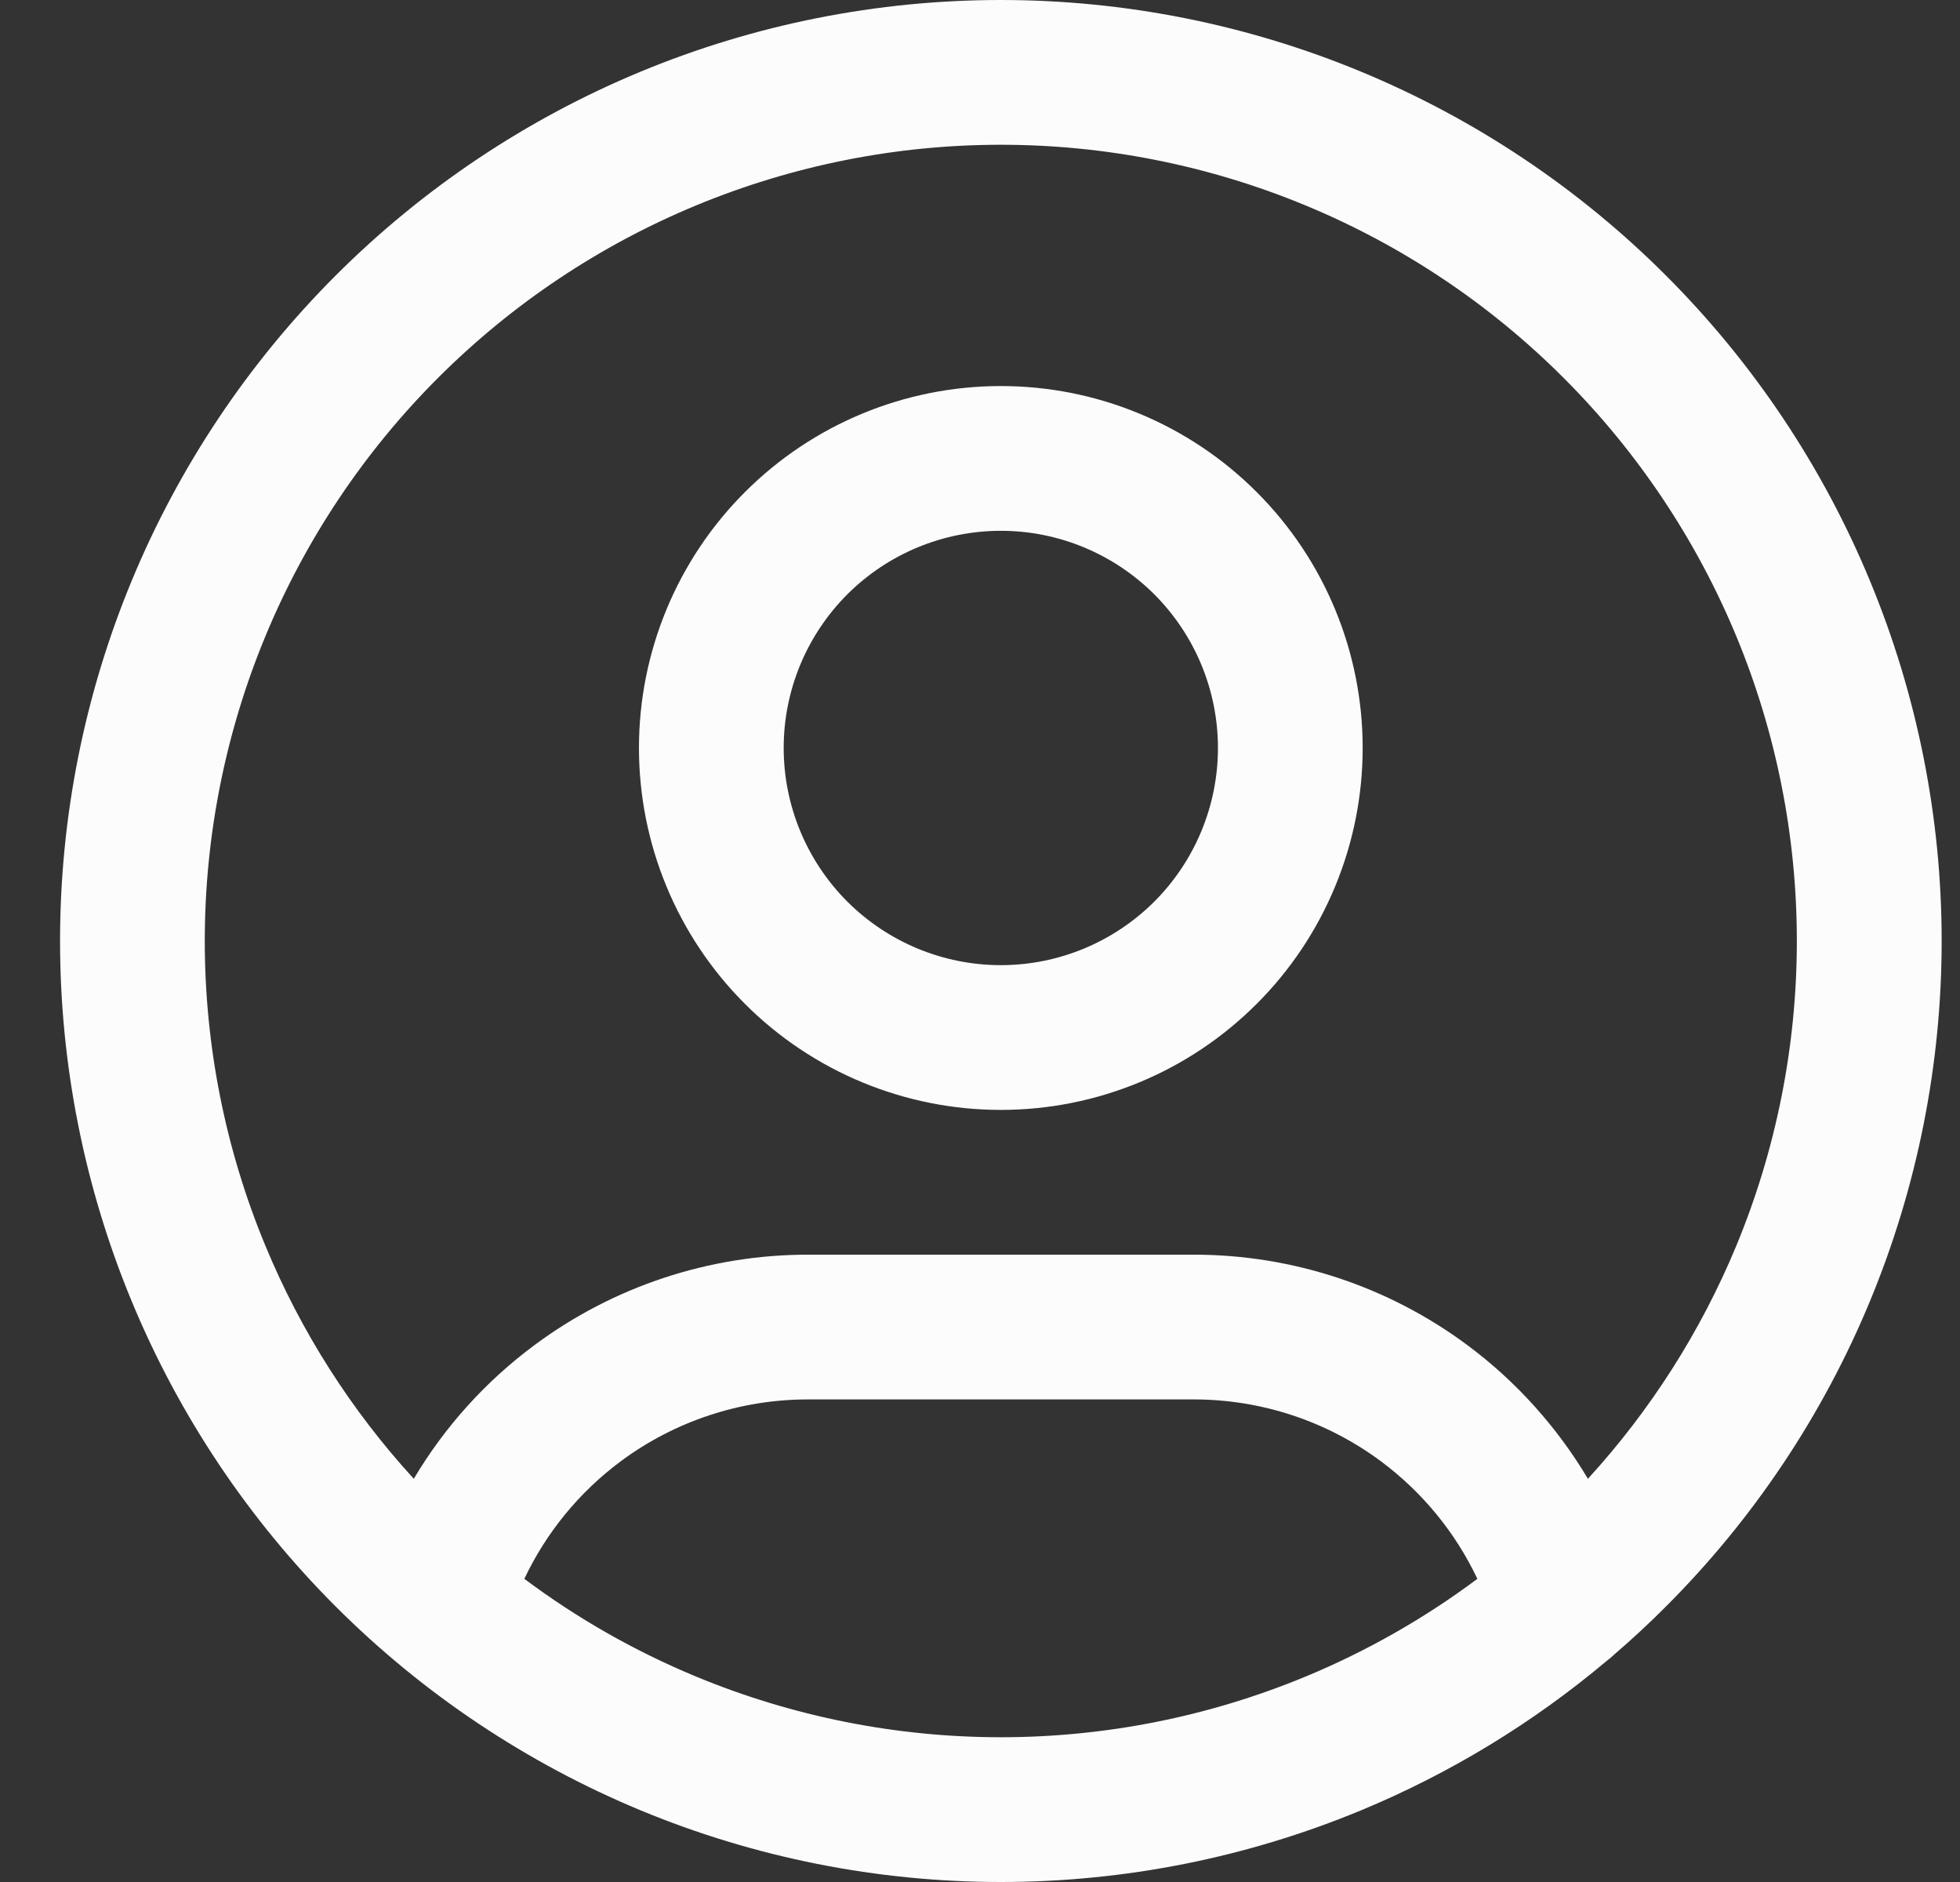 <svg width="25" height="24" viewBox="0 0 25 24" fill="none" xmlns="http://www.w3.org/2000/svg">
<rect x="0" y="0" width="25" height="24" fill="#333333" stroke="none"/>
<path fill-rule="evenodd" clip-rule="evenodd" d="M8.173 0.913C9.629 0.31 11.19 0 12.766 0C14.341 0 15.902 0.31 17.358 0.913C18.814 1.516 20.137 2.4 21.251 3.515C22.365 4.629 23.249 5.952 23.852 7.408C24.455 8.864 24.766 10.424 24.766 12C24.766 13.576 24.455 15.136 23.852 16.592C23.249 18.048 22.365 19.371 21.251 20.485C21.039 20.698 20.819 20.902 20.592 21.097C20.561 21.127 20.528 21.155 20.494 21.18C19.554 21.971 18.497 22.615 17.358 23.087C15.902 23.69 14.341 24 12.766 24C11.19 24 9.629 23.69 8.173 23.087C6.718 22.483 5.395 21.6 4.28 20.485C3.166 19.371 2.282 18.048 1.679 16.592C1.076 15.136 0.766 13.576 0.766 12C0.766 10.424 1.076 8.864 1.679 7.408C2.282 5.952 3.166 4.629 4.28 3.515C5.395 2.4 6.718 1.516 8.173 0.913ZM20.254 18.858C21.052 17.986 21.693 16.98 22.147 15.886C22.657 14.654 22.919 13.333 22.919 12C22.919 10.667 22.657 9.346 22.147 8.114C21.636 6.882 20.888 5.763 19.945 4.82C19.003 3.877 17.883 3.129 16.651 2.619C15.419 2.109 14.099 1.846 12.766 1.846C11.432 1.846 10.112 2.109 8.88 2.619C7.648 3.129 6.529 3.877 5.586 4.82C4.643 5.763 3.895 6.882 3.385 8.114C2.874 9.346 2.612 10.667 2.612 12C2.612 13.333 2.874 14.654 3.385 15.886C3.838 16.98 4.479 17.986 5.278 18.858C5.67 18.198 6.191 17.618 6.815 17.155C7.823 16.405 9.047 16 10.304 16M6.688 20.134C6.967 19.544 7.388 19.029 7.916 18.636C8.606 18.123 9.444 17.846 10.304 17.846H15.227C16.088 17.846 16.927 18.123 17.618 18.638C18.145 19.031 18.565 19.545 18.844 20.134C18.169 20.638 17.433 21.057 16.651 21.381C15.419 21.891 14.099 22.154 12.766 22.154C11.432 22.154 10.112 21.891 8.88 21.381C8.098 21.057 7.362 20.638 6.688 20.134ZM20.254 18.858C19.862 18.2 19.343 17.62 18.721 17.157C17.711 16.405 16.486 16 15.227 16C15.227 16 15.227 16 15.227 16H10.304M9.502 6.275C10.368 5.409 11.541 4.923 12.766 4.923C13.99 4.923 15.164 5.409 16.029 6.275C16.895 7.14 17.381 8.314 17.381 9.538C17.381 10.762 16.895 11.937 16.029 12.802C15.164 13.668 13.99 14.154 12.766 14.154C11.541 14.154 10.368 13.668 9.502 12.802C8.636 11.937 8.15 10.762 8.15 9.538C8.15 8.314 8.636 7.14 9.502 6.275ZM12.766 6.769C12.031 6.769 11.327 7.061 10.807 7.58C10.288 8.1 9.996 8.804 9.996 9.538C9.996 10.273 10.288 10.977 10.807 11.497C11.327 12.016 12.031 12.308 12.766 12.308C13.5 12.308 14.204 12.016 14.724 11.497C15.243 10.977 15.535 10.273 15.535 9.538C15.535 8.804 15.243 8.1 14.724 7.58C14.204 7.061 13.5 6.769 12.766 6.769Z" fill="#FCFCFC"/>
</svg>
